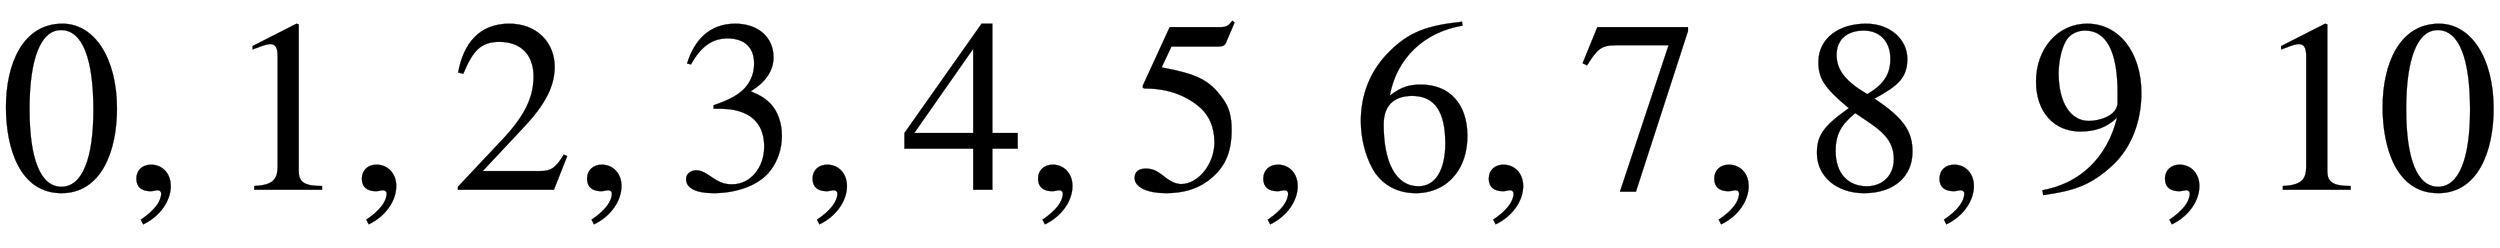 <svg xmlns="http://www.w3.org/2000/svg" xmlns:xlink="http://www.w3.org/1999/xlink" data-style="vertical-align:-.555ex" width="23.639ex" height="2.349ex" aria-labelledby="MathJax-SVG-1-Title" viewBox="0 -772.4 10177.7 1011.4"><defs aria-hidden="true"><path id="a" stroke-width="1" d="M476 330c0-172-63-344-226-344C79-14 24 172 24 336c0 177 69 340 230 340 131 0 222-141 222-346zm-96-5c0 208-44 325-132 325-83 0-128-118-128-321S164 12 250 12c85 0 130 115 130 313z"/><path id="b" stroke-width="1" d="M83-141l-10 19c55 37 83 74 83 107 0 7-6 13-14 13s-18-4-29-4C76-6 55 11 55 45s24 57 60 57c45 0 80-35 80-87 0-60-43-123-112-156z"/><path id="c" stroke-width="1" d="M394 0H118v15c74 4 95 25 95 80v449c0 34-9 49-30 49-10 0-27-5-45-12l-27-10v14l179 91 9-3V76c0-43 20-61 95-61V0z"/><path id="d" stroke-width="1" d="M474 137L420 0H29v12l178 189c94 99 130 175 130 260 0 91-54 141-139 141-72 0-107-32-147-130l-21 5c21 117 85 199 208 199 113 0 185-77 185-176 0-79-39-154-128-248L130 76h234c42 0 63 11 96 67z"/><path id="e" stroke-width="1" d="M61 510l-16 4c29 95 92 162 196 162 93 0 156-55 156-137 0-48-26-98-93-138 44-19 62-31 83-53 28-31 44-77 44-129 0-53-17-102-46-140-48-64-143-93-232-93C80-14 41 7 41 43c0 21 18 36 41 36 17 0 33-6 61-26 37-26 58-31 86-31 74 0 130 68 130 153 0 76-35 125-104 145-22 7-45 10-102 10v14c38 13 64 24 84 36 49 28 81 73 81 134 0 68-42 102-108 102-62 0-108-32-149-106z"/><path id="f" stroke-width="1" d="M473 167H370V0h-78v167H12v64l314 445h44V231h103v-64zm-181 64v343L52 231h240z"/><path id="g" stroke-width="1" d="M438 681l-36-85c-3-7-11-13-27-13H181l-40-85c143-27 193-49 250-128 26-36 35-74 35-127 0-96-30-158-98-208-47-34-102-49-170-49C83-14 31 10 31 48c0 25 17 38 45 38 23 0 42-5 74-31 28-23 51-32 71-32 70 0 135 83 135 169 0 64-22 114-67 150-47 38-117 70-213 70-9 0-12 2-12 8 0 2 1 5 1 5l109 237h207c23 0 32 5 48 26z"/><path id="h" stroke-width="1" d="M446 684l2-16c-157-26-269-134-296-285 49 38 83 45 127 45 117 0 189-80 189-209 0-64-18-120-51-160-37-46-93-73-159-73-79 0-142 37-177 101-28 51-47 122-47 192 0 108 38 203 109 276 86 90 165 114 303 129zm-68-496c0 128-42 194-135 194-57 0-116-24-116-116 0-152 48-252 142-252 72 0 109 72 109 174z"/><path id="i" stroke-width="1" d="M449 646L237-8h-65l198 596H155c-58 0-75-14-117-82l-18 9 60 147h369v-16z"/><path id="j" stroke-width="1" d="M445 155c0-103-77-169-197-169C135-14 56 55 56 149c0 69 23 108 130 183C83 417 62 455 62 520c0 96 83 156 194 156 99 0 168-65 168-143 0-75-35-109-134-162 123-82 155-136 155-216zm-90 378c0 69-41 115-109 115-67 0-110-37-110-99s37-108 125-160c68 40 94 82 94 144zm-84-261l-59 40c-59-48-80-89-80-154 0-92 51-144 127-144 65 0 110 45 110 110 0 62-30 102-98 148z"/><path id="k" stroke-width="1" d="M59-22L56-2c152 27 264 132 304 296-43-42-91-57-150-57-108 0-180 81-180 203 0 135 89 236 208 236 64 0 118-28 157-76 40-50 64-122 64-206 0-115-40-224-120-297C254 20 189-4 59-22zm303 377v39c0 168-45 254-132 254-30 0-56-12-73-34-20-27-35-86-35-140 0-119 48-194 123-194 44 0 117 22 117 75z"/></defs><g fill="currentColor" stroke="currentColor" stroke-width="0" aria-hidden="true" transform="scale(1 -1)"><use xlink:href="#a"/><use x="500" xlink:href="#b"/><use x="917" xlink:href="#c"/><use x="1418" xlink:href="#b"/><use x="1835" xlink:href="#d"/><use x="2335" xlink:href="#b"/><use x="2752" xlink:href="#e"/><use x="3253" xlink:href="#b"/><use x="3670" xlink:href="#f"/><use x="4171" xlink:href="#b"/><use x="4588" xlink:href="#g"/><use x="5088" xlink:href="#b"/><use x="5506" xlink:href="#h"/><use x="6006" xlink:href="#b"/><use x="6423" xlink:href="#i"/><use x="6924" xlink:href="#b"/><use x="7341" xlink:href="#j"/><use x="7841" xlink:href="#b"/><use x="8259" xlink:href="#k"/><use x="8759" xlink:href="#b"/><g transform="translate(9176)"><use xlink:href="#c"/><use x="500" xlink:href="#a"/></g></g></svg>